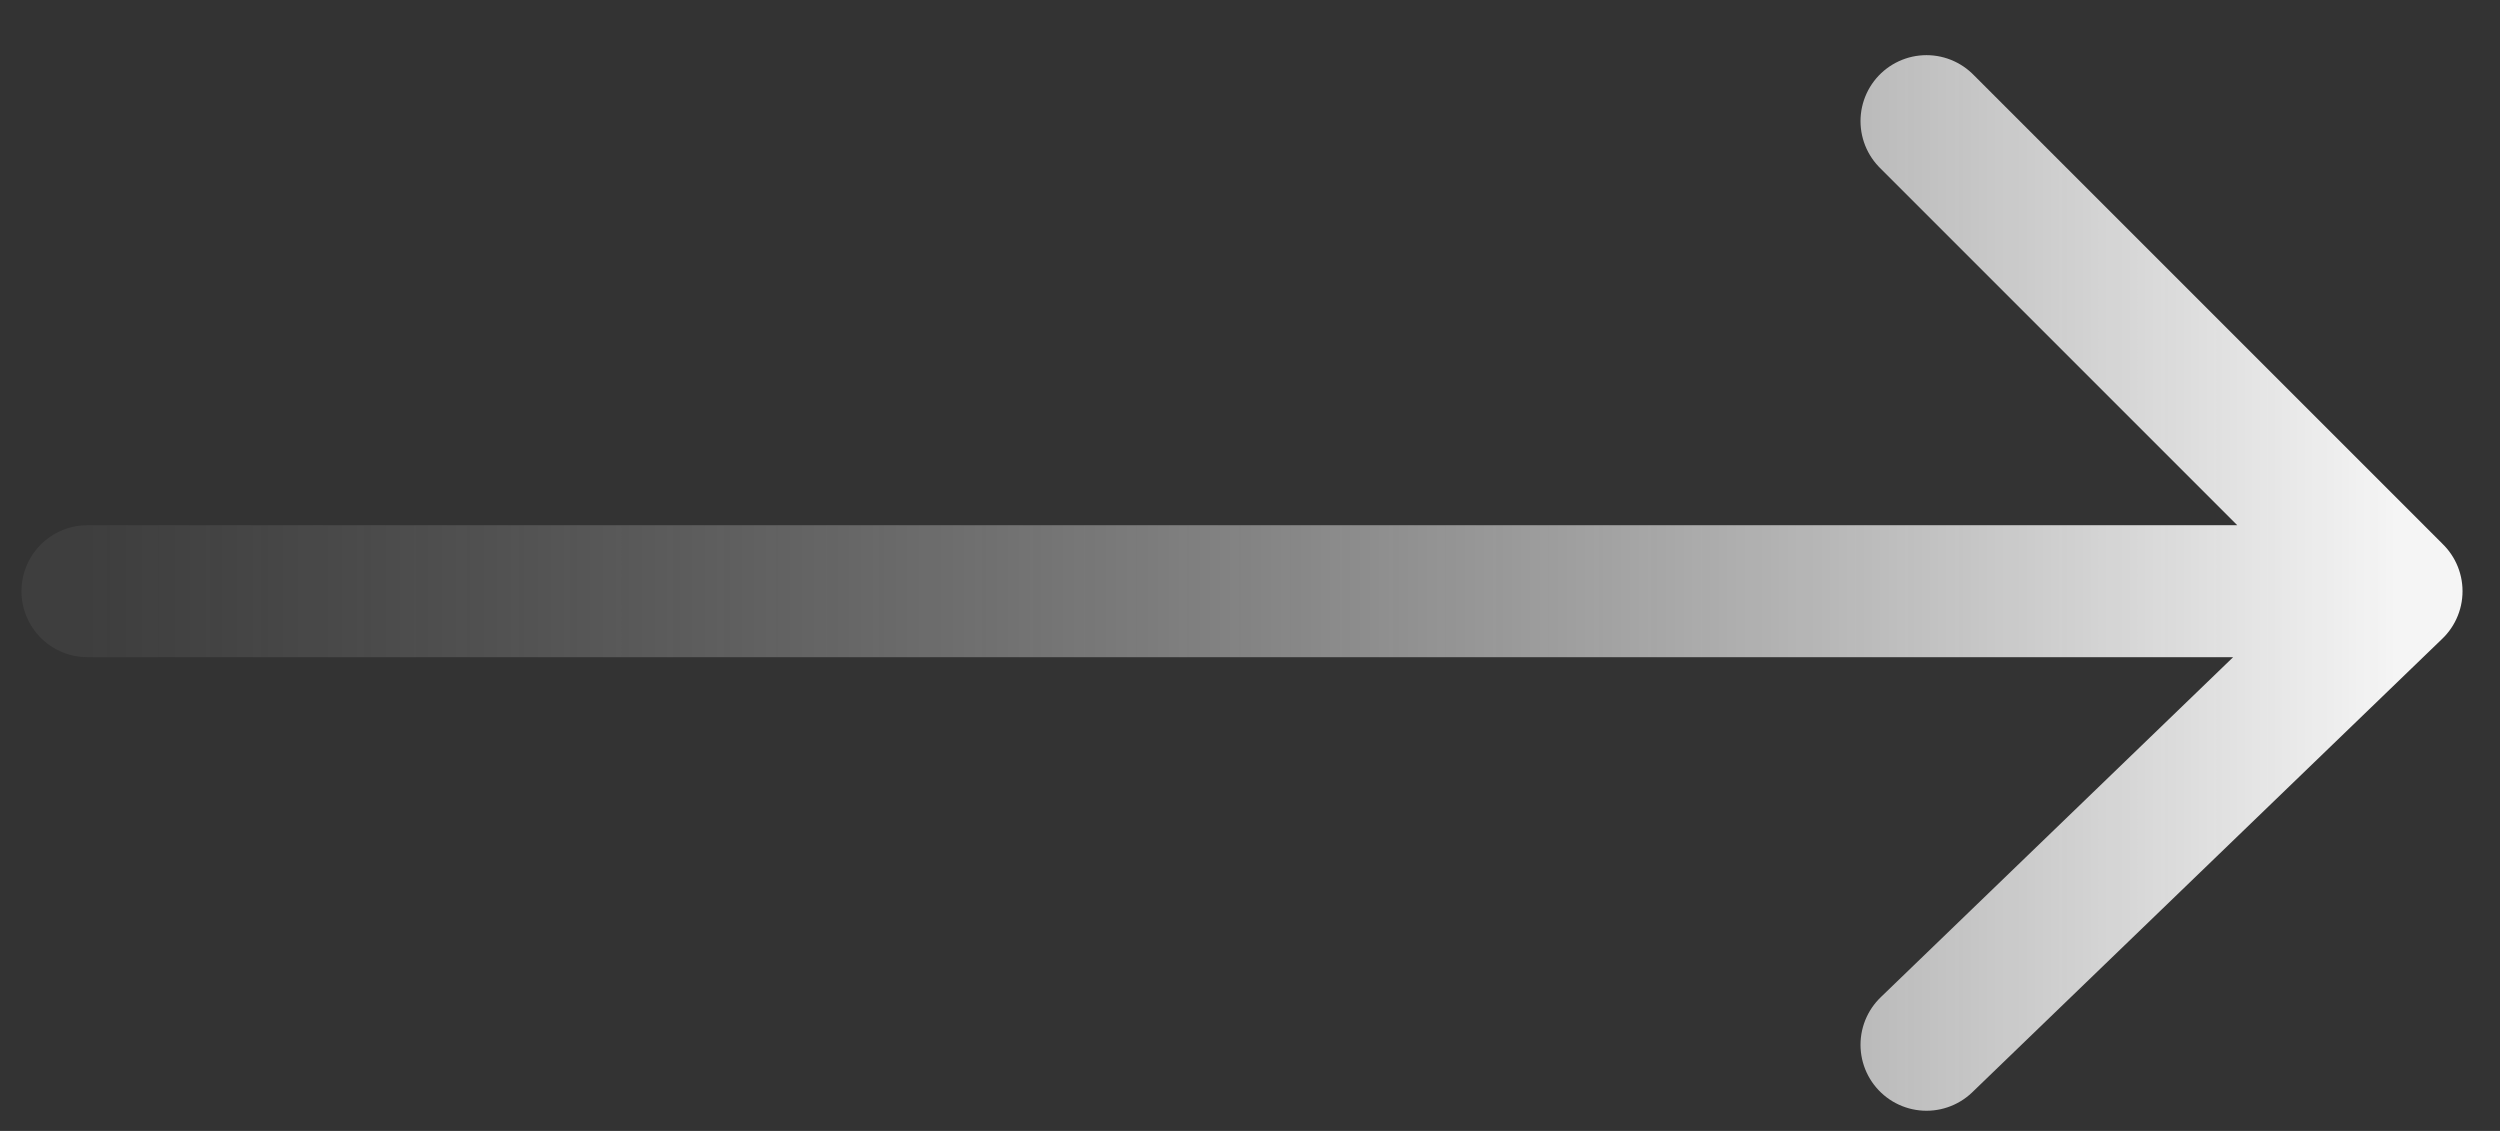 <svg width="42" height="19" viewBox="0 0 42 19" fill="none" xmlns="http://www.w3.org/2000/svg">
<rect x="0" y="0" width="42" height="19" fill="#333333" stroke="none"/>
<path d="M1.469 9.932H40.262M40.262 9.932L32.365 2.035M40.262 9.932L32.365 17.552" stroke="url(#paint0_linear_38_374)" stroke-width="2.217" stroke-linecap="round" stroke-linejoin="round"/>
<defs>
<linearGradient id="paint0_linear_38_374" x1="40.262" y1="9.932" x2="1.469" y2="9.932" gradientUnits="userSpaceOnUse">
<stop stop-color="#F5F5F5"/>
<stop offset="1" stop-color="#8F8F8F" stop-opacity="0.12"/>
</linearGradient>
</defs>
</svg>
